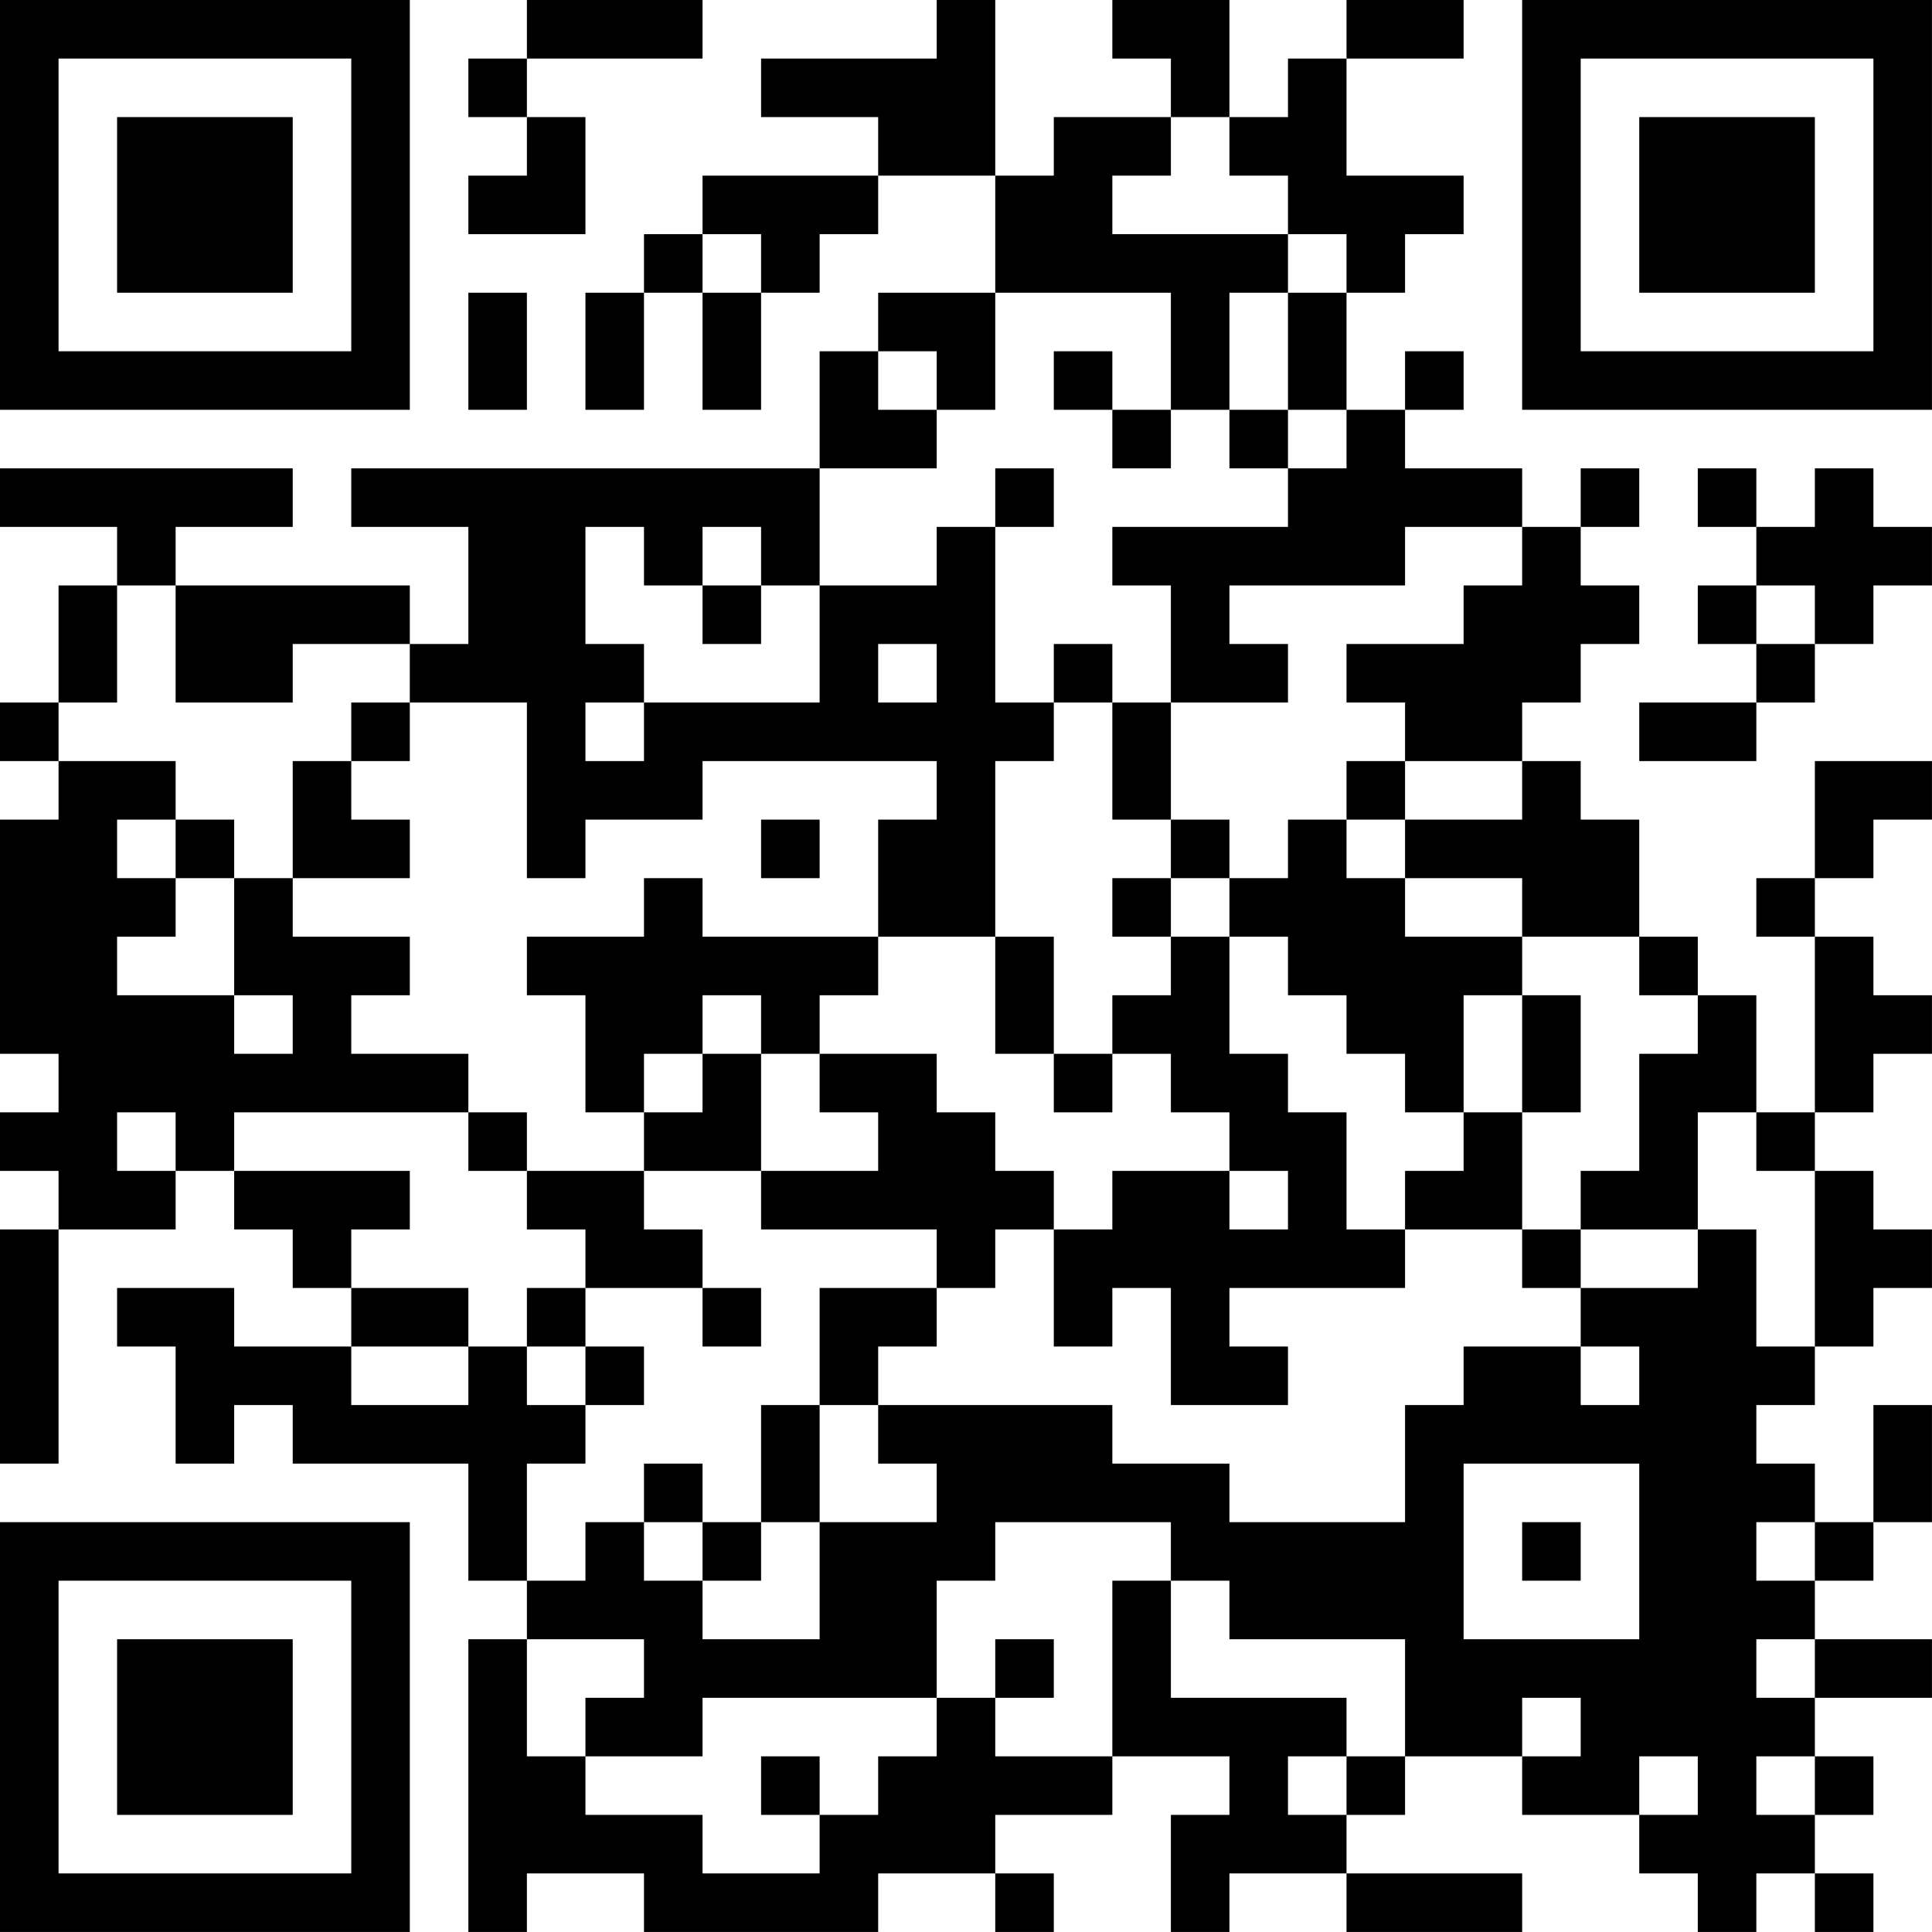 <?xml version="1.0" encoding="UTF-8"?>
<svg xmlns="http://www.w3.org/2000/svg" version="1.1" width="400" height="400" viewBox="0 0 400 400"><rect x="0" y="0" width="400" height="400" fill="#ffffff"/><g transform="scale(12.121)"><g transform="translate(0,0)"><path fill-rule="evenodd" d="M9 0L9 1L8 1L8 2L9 2L9 3L8 3L8 4L10 4L10 2L9 2L9 1L12 1L12 0ZM16 0L16 1L13 1L13 2L15 2L15 3L12 3L12 4L11 4L11 5L10 5L10 7L11 7L11 5L12 5L12 7L13 7L13 5L14 5L14 4L15 4L15 3L17 3L17 5L15 5L15 6L14 6L14 8L6 8L6 9L8 9L8 11L7 11L7 10L3 10L3 9L5 9L5 8L0 8L0 9L2 9L2 10L1 10L1 12L0 12L0 13L1 13L1 14L0 14L0 18L1 18L1 19L0 19L0 20L1 20L1 21L0 21L0 25L1 25L1 21L3 21L3 20L4 20L4 21L5 21L5 22L6 22L6 23L4 23L4 22L2 22L2 23L3 23L3 25L4 25L4 24L5 24L5 25L8 25L8 27L9 27L9 28L8 28L8 33L9 33L9 32L11 32L11 33L15 33L15 32L17 32L17 33L18 33L18 32L17 32L17 31L19 31L19 30L21 30L21 31L20 31L20 33L21 33L21 32L23 32L23 33L26 33L26 32L23 32L23 31L24 31L24 30L26 30L26 31L28 31L28 32L29 32L29 33L30 33L30 32L31 32L31 33L32 33L32 32L31 32L31 31L32 31L32 30L31 30L31 29L33 29L33 28L31 28L31 27L32 27L32 26L33 26L33 24L32 24L32 26L31 26L31 25L30 25L30 24L31 24L31 23L32 23L32 22L33 22L33 21L32 21L32 20L31 20L31 19L32 19L32 18L33 18L33 17L32 17L32 16L31 16L31 15L32 15L32 14L33 14L33 13L31 13L31 15L30 15L30 16L31 16L31 19L30 19L30 17L29 17L29 16L28 16L28 14L27 14L27 13L26 13L26 12L27 12L27 11L28 11L28 10L27 10L27 9L28 9L28 8L27 8L27 9L26 9L26 8L24 8L24 7L25 7L25 6L24 6L24 7L23 7L23 5L24 5L24 4L25 4L25 3L23 3L23 1L25 1L25 0L23 0L23 1L22 1L22 2L21 2L21 0L19 0L19 1L20 1L20 2L18 2L18 3L17 3L17 0ZM20 2L20 3L19 3L19 4L22 4L22 5L21 5L21 7L20 7L20 5L17 5L17 7L16 7L16 6L15 6L15 7L16 7L16 8L14 8L14 10L13 10L13 9L12 9L12 10L11 10L11 9L10 9L10 11L11 11L11 12L10 12L10 13L11 13L11 12L14 12L14 10L16 10L16 9L17 9L17 12L18 12L18 13L17 13L17 16L15 16L15 14L16 14L16 13L12 13L12 14L10 14L10 15L9 15L9 12L7 12L7 11L5 11L5 12L3 12L3 10L2 10L2 12L1 12L1 13L3 13L3 14L2 14L2 15L3 15L3 16L2 16L2 17L4 17L4 18L5 18L5 17L4 17L4 15L5 15L5 16L7 16L7 17L6 17L6 18L8 18L8 19L4 19L4 20L7 20L7 21L6 21L6 22L8 22L8 23L6 23L6 24L8 24L8 23L9 23L9 24L10 24L10 25L9 25L9 27L10 27L10 26L11 26L11 27L12 27L12 28L14 28L14 26L16 26L16 25L15 25L15 24L19 24L19 25L21 25L21 26L24 26L24 24L25 24L25 23L27 23L27 24L28 24L28 23L27 23L27 22L29 22L29 21L30 21L30 23L31 23L31 20L30 20L30 19L29 19L29 21L27 21L27 20L28 20L28 18L29 18L29 17L28 17L28 16L26 16L26 15L24 15L24 14L26 14L26 13L24 13L24 12L23 12L23 11L25 11L25 10L26 10L26 9L24 9L24 10L21 10L21 11L22 11L22 12L20 12L20 10L19 10L19 9L22 9L22 8L23 8L23 7L22 7L22 5L23 5L23 4L22 4L22 3L21 3L21 2ZM12 4L12 5L13 5L13 4ZM8 5L8 7L9 7L9 5ZM18 6L18 7L19 7L19 8L20 8L20 7L19 7L19 6ZM21 7L21 8L22 8L22 7ZM17 8L17 9L18 9L18 8ZM29 8L29 9L30 9L30 10L29 10L29 11L30 11L30 12L28 12L28 13L30 13L30 12L31 12L31 11L32 11L32 10L33 10L33 9L32 9L32 8L31 8L31 9L30 9L30 8ZM12 10L12 11L13 11L13 10ZM30 10L30 11L31 11L31 10ZM15 11L15 12L16 12L16 11ZM18 11L18 12L19 12L19 14L20 14L20 15L19 15L19 16L20 16L20 17L19 17L19 18L18 18L18 16L17 16L17 18L18 18L18 19L19 19L19 18L20 18L20 19L21 19L21 20L19 20L19 21L18 21L18 20L17 20L17 19L16 19L16 18L14 18L14 17L15 17L15 16L12 16L12 15L11 15L11 16L9 16L9 17L10 17L10 19L11 19L11 20L9 20L9 19L8 19L8 20L9 20L9 21L10 21L10 22L9 22L9 23L10 23L10 24L11 24L11 23L10 23L10 22L12 22L12 23L13 23L13 22L12 22L12 21L11 21L11 20L13 20L13 21L16 21L16 22L14 22L14 24L13 24L13 26L12 26L12 25L11 25L11 26L12 26L12 27L13 27L13 26L14 26L14 24L15 24L15 23L16 23L16 22L17 22L17 21L18 21L18 23L19 23L19 22L20 22L20 24L22 24L22 23L21 23L21 22L24 22L24 21L26 21L26 22L27 22L27 21L26 21L26 19L27 19L27 17L26 17L26 16L24 16L24 15L23 15L23 14L24 14L24 13L23 13L23 14L22 14L22 15L21 15L21 14L20 14L20 12L19 12L19 11ZM6 12L6 13L5 13L5 15L7 15L7 14L6 14L6 13L7 13L7 12ZM3 14L3 15L4 15L4 14ZM13 14L13 15L14 15L14 14ZM20 15L20 16L21 16L21 18L22 18L22 19L23 19L23 21L24 21L24 20L25 20L25 19L26 19L26 17L25 17L25 19L24 19L24 18L23 18L23 17L22 17L22 16L21 16L21 15ZM12 17L12 18L11 18L11 19L12 19L12 18L13 18L13 20L15 20L15 19L14 19L14 18L13 18L13 17ZM2 19L2 20L3 20L3 19ZM21 20L21 21L22 21L22 20ZM25 25L25 28L28 28L28 25ZM17 26L17 27L16 27L16 29L12 29L12 30L10 30L10 29L11 29L11 28L9 28L9 30L10 30L10 31L12 31L12 32L14 32L14 31L15 31L15 30L16 30L16 29L17 29L17 30L19 30L19 27L20 27L20 29L23 29L23 30L22 30L22 31L23 31L23 30L24 30L24 28L21 28L21 27L20 27L20 26ZM26 26L26 27L27 27L27 26ZM30 26L30 27L31 27L31 26ZM17 28L17 29L18 29L18 28ZM30 28L30 29L31 29L31 28ZM26 29L26 30L27 30L27 29ZM13 30L13 31L14 31L14 30ZM28 30L28 31L29 31L29 30ZM30 30L30 31L31 31L31 30ZM0 0L0 7L7 7L7 0ZM1 1L1 6L6 6L6 1ZM2 2L2 5L5 5L5 2ZM26 0L26 7L33 7L33 0ZM27 1L27 6L32 6L32 1ZM28 2L28 5L31 5L31 2ZM0 26L0 33L7 33L7 26ZM1 27L1 32L6 32L6 27ZM2 28L2 31L5 31L5 28Z" fill="#000000"/></g></g></svg>
